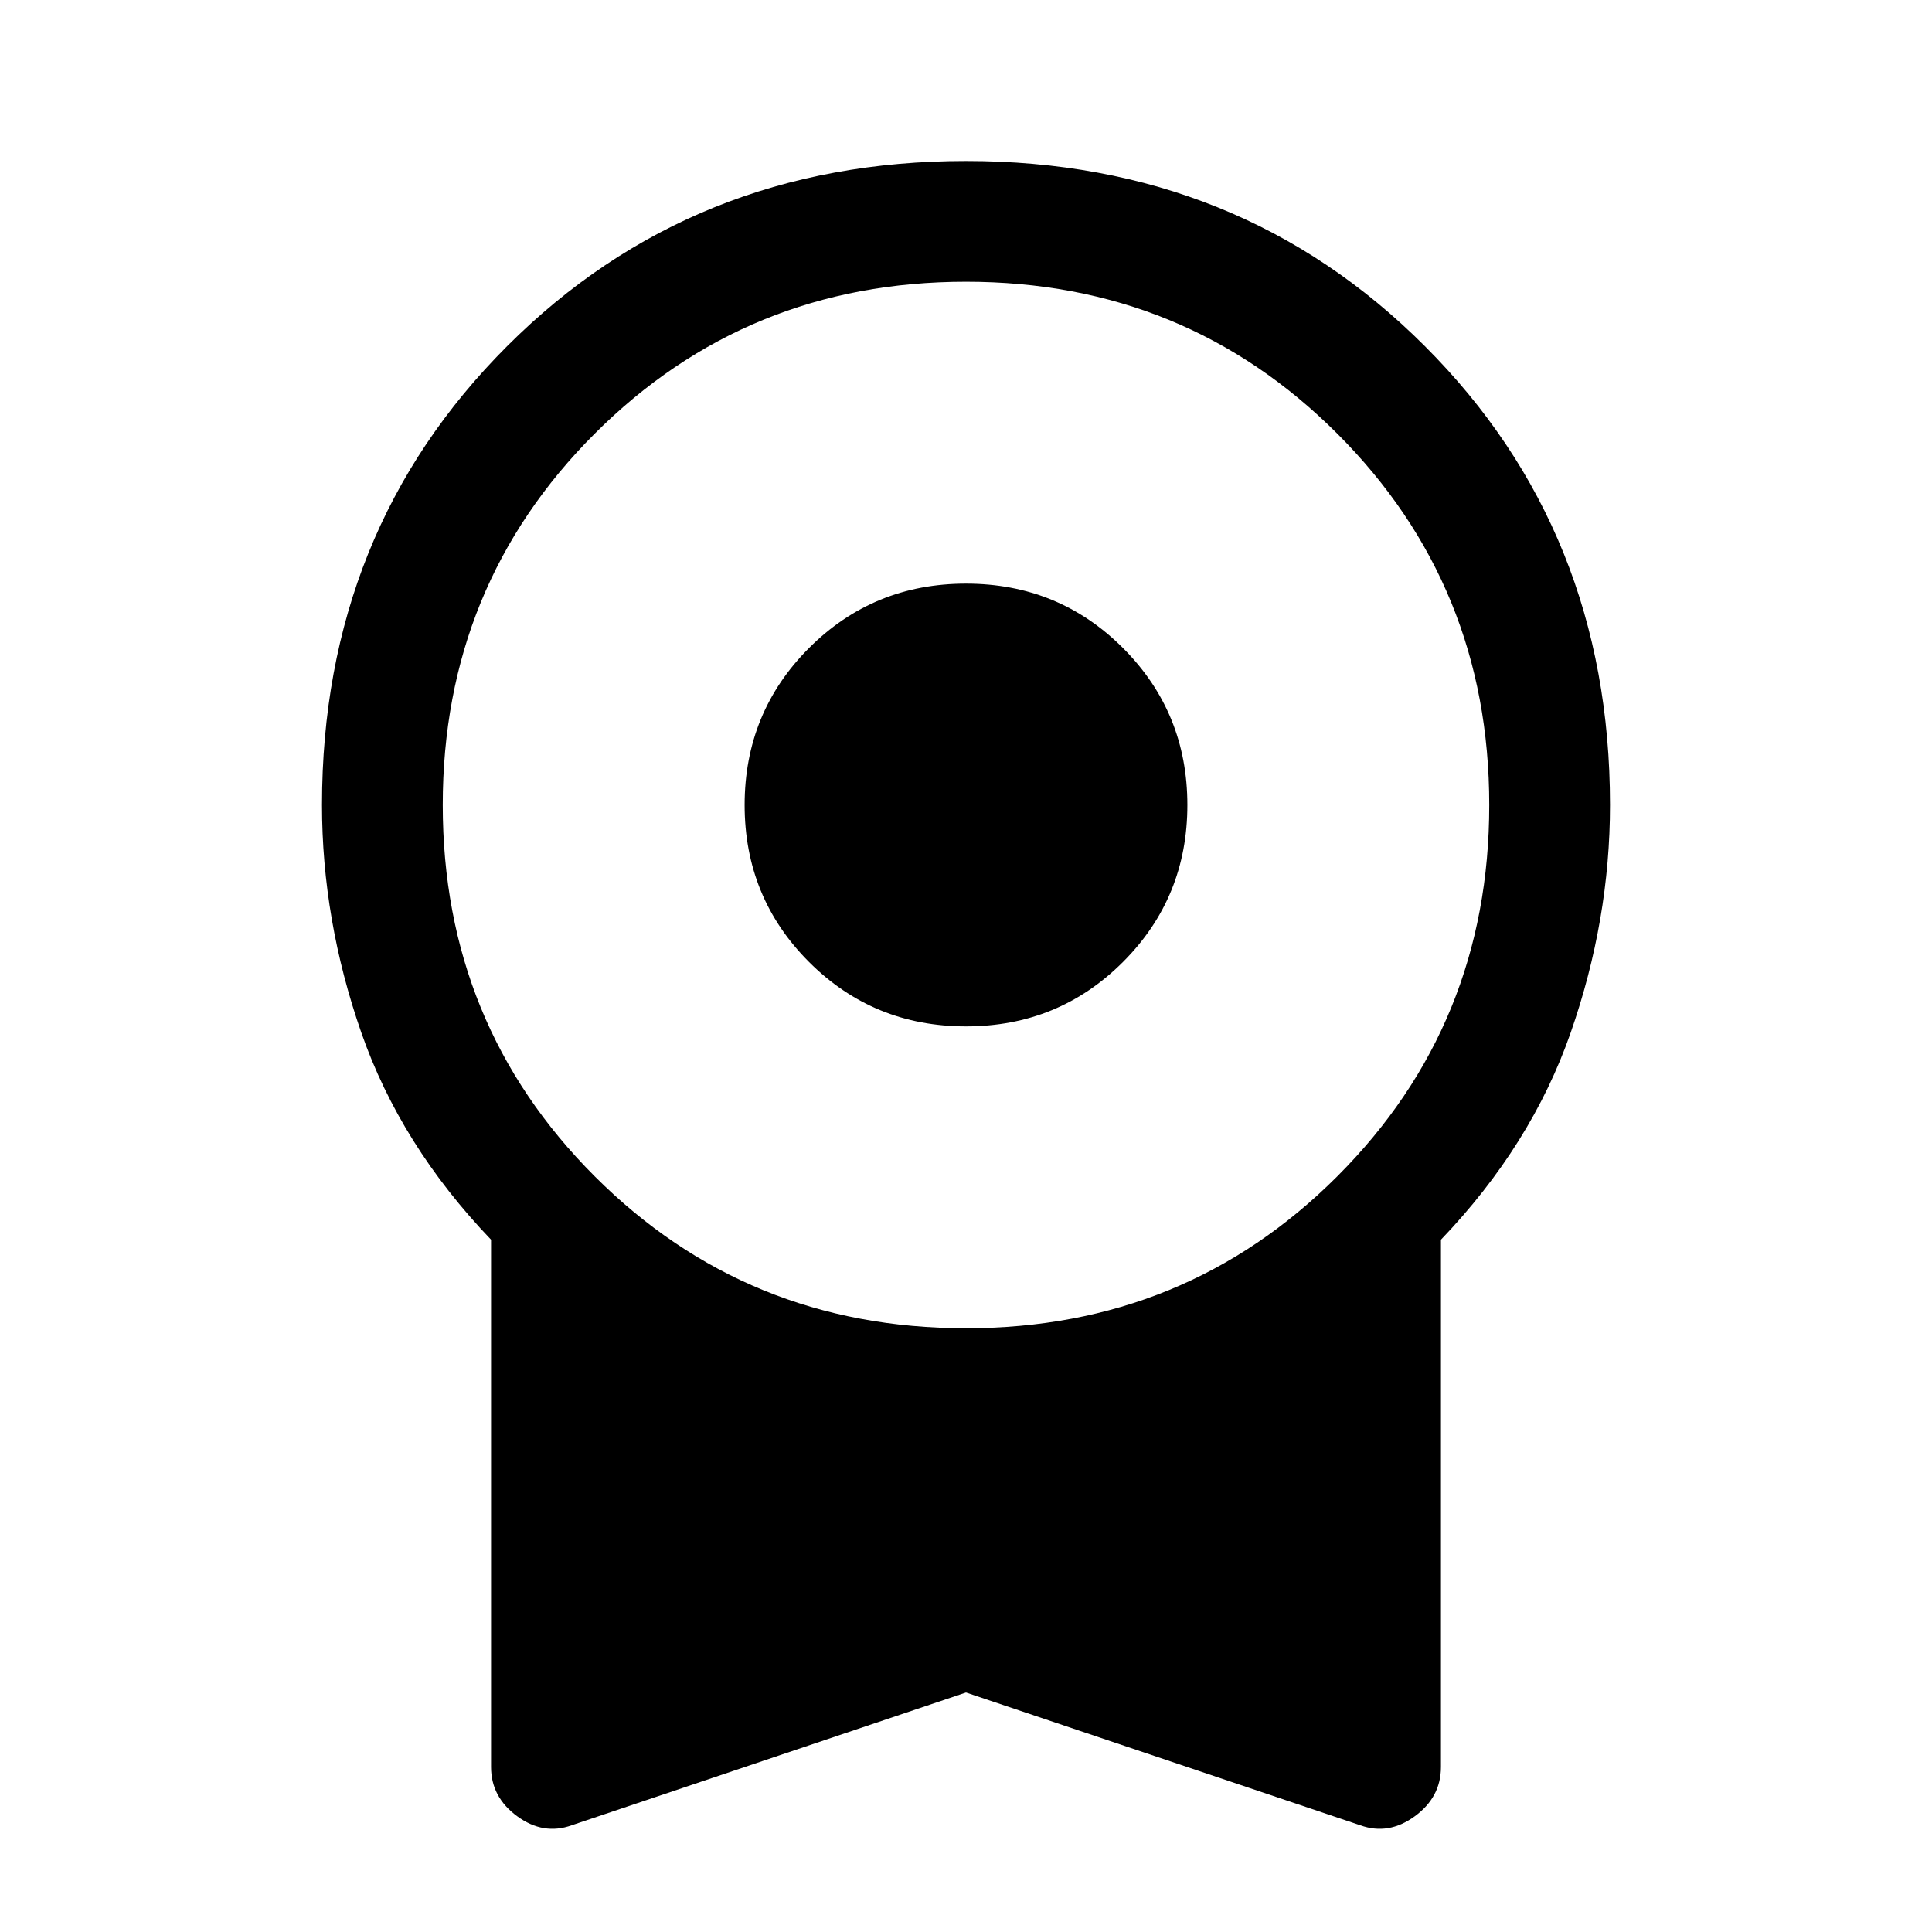 <svg xmlns="http://www.w3.org/2000/svg" width="48" height="48" viewBox="0 -960 960 960"><path d="M480-450q-46 0-78-32t-32-78q0-46 32-78t78-32q46 0 78 32t32 78q0 46-32 78t-78 32Zm0 331L284-53q-14 5-27-4.5T244-82v-262q-45-47-64.5-103T160-560q0-136 92-228t228-92q136 0 228 92t92 228q0 57-19.5 113T716-344v262q0 15-13 24.5T676-53l-196-66Zm0-181q109 0 184.5-75.5T740-560q0-109-75.5-184.5T480-820q-109 0-184.5 75.5T220-560q0 109 75.5 184.5T480-300Z"/></svg>